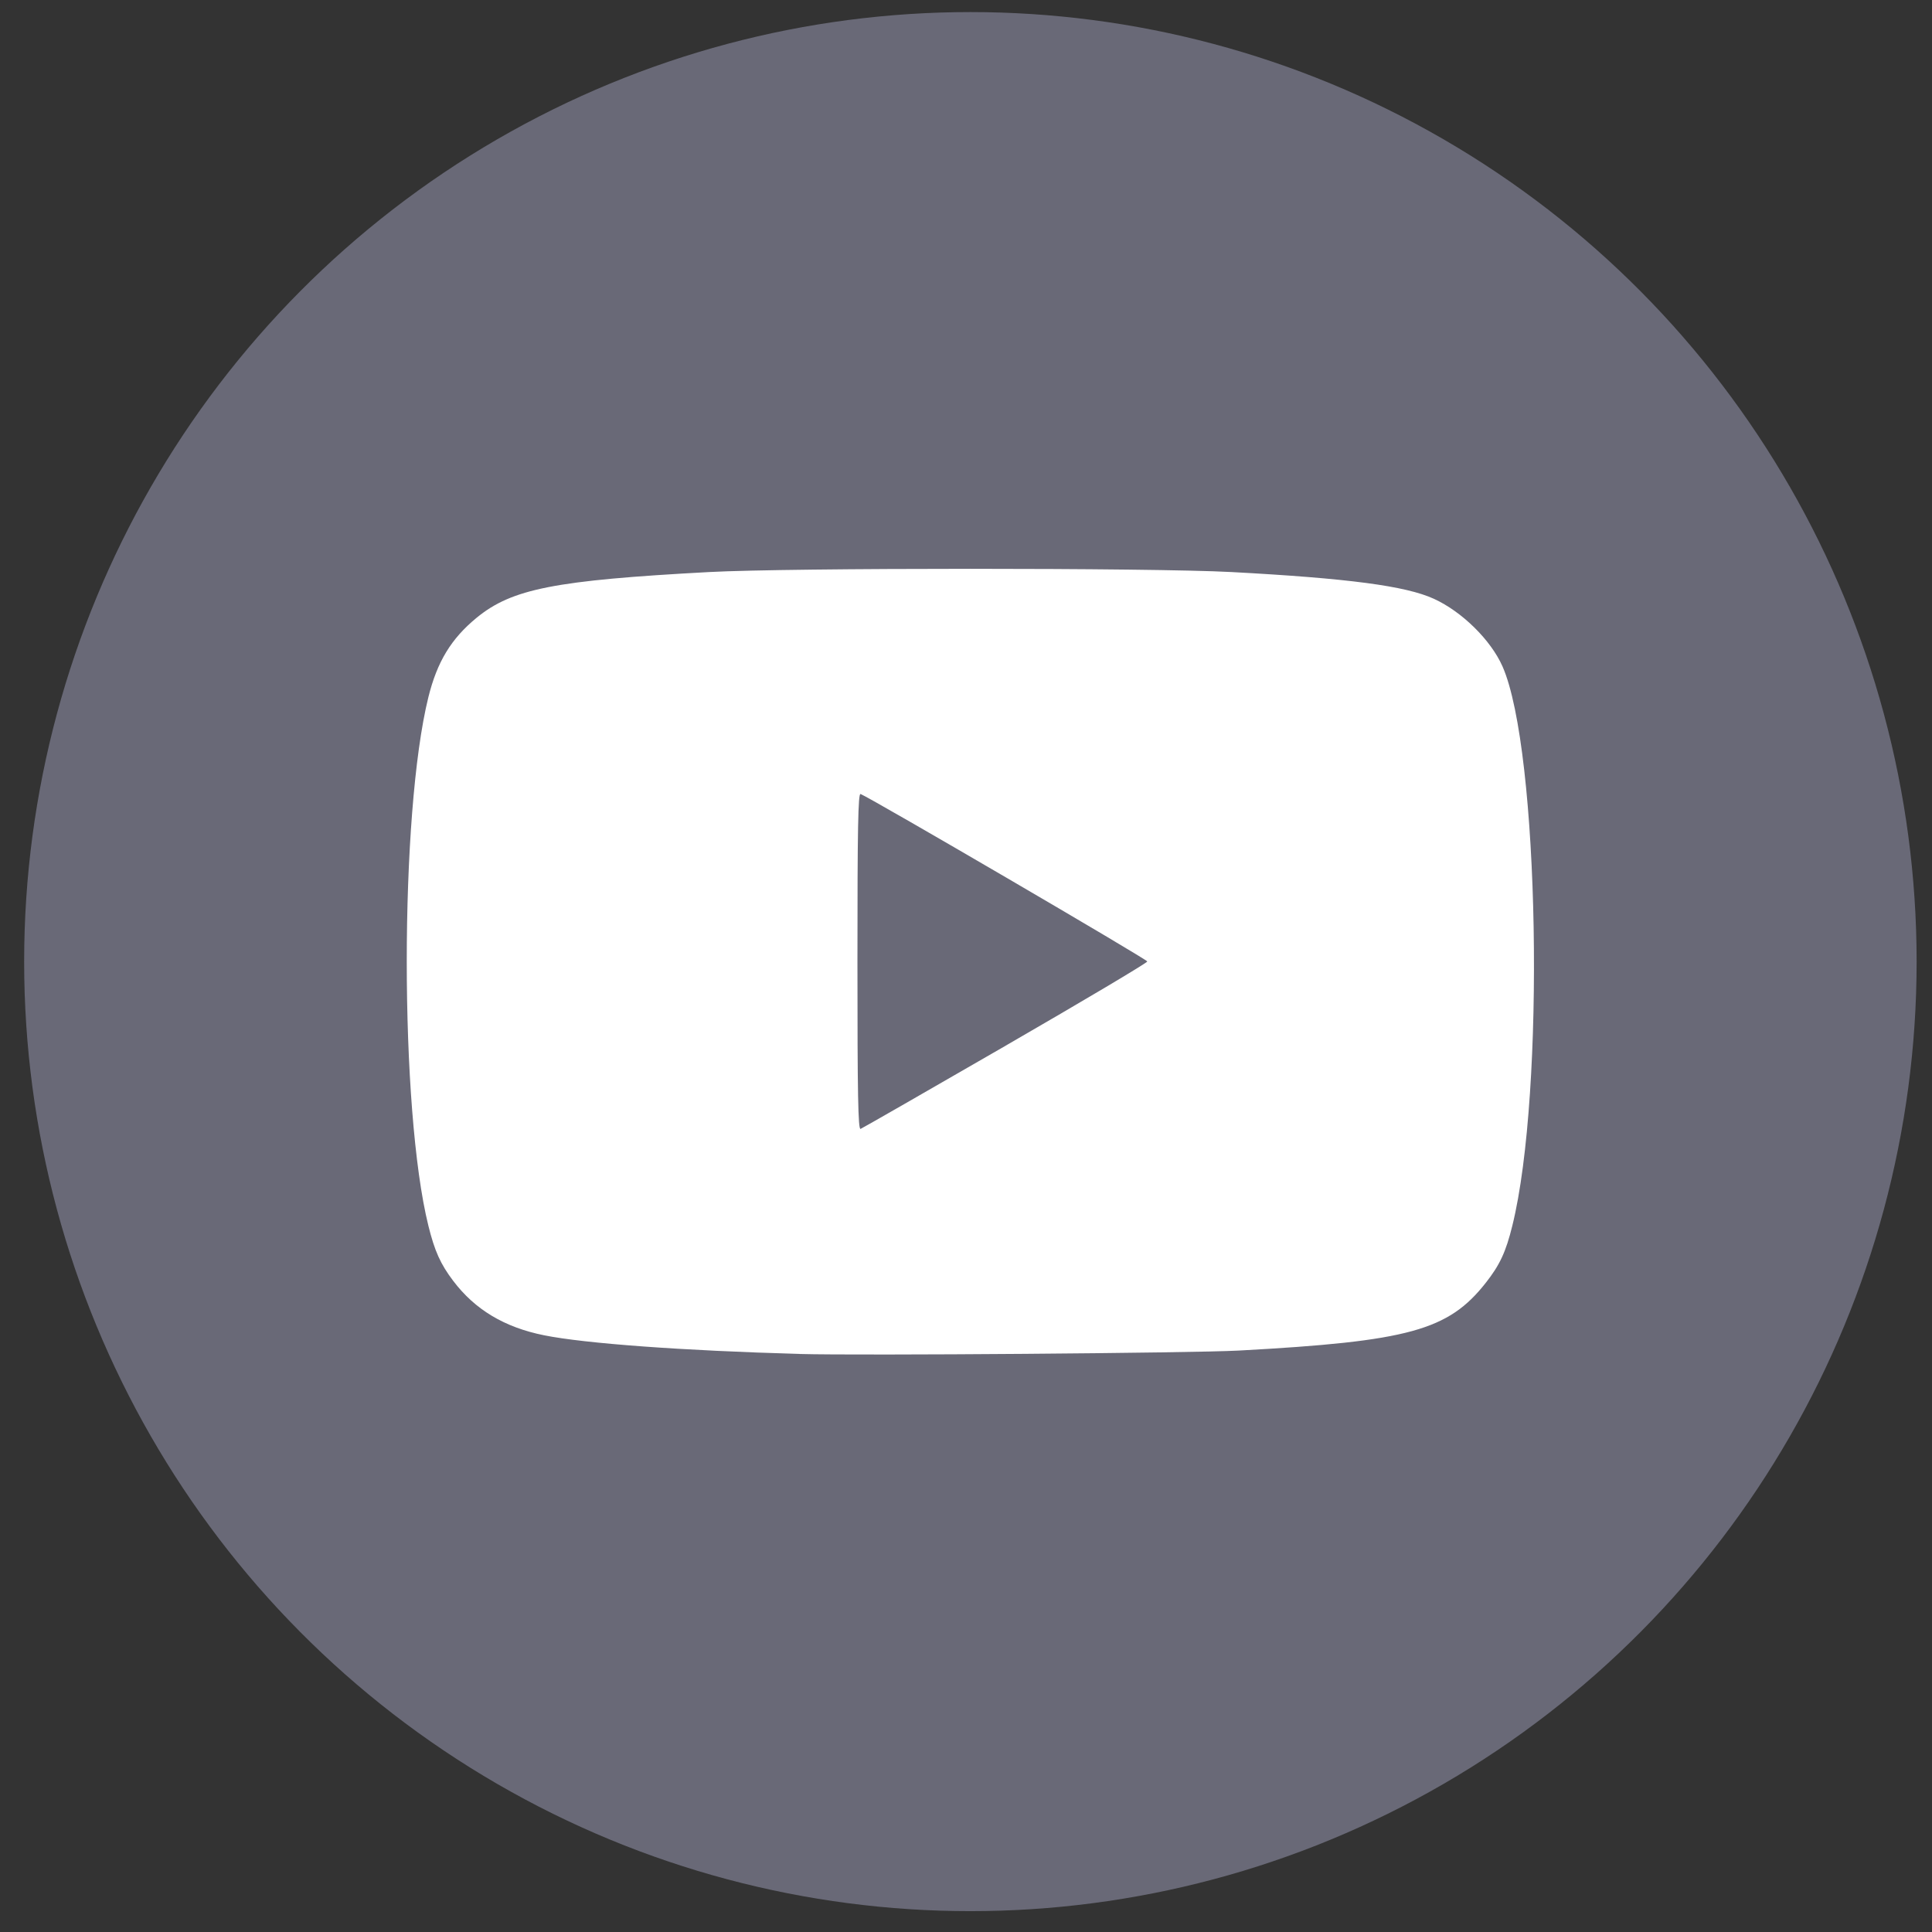 <?xml version="1.0" encoding="UTF-8" standalone="no"?>
<svg
   width="48"
   height="48"
   viewBox="0 0 48 48"
   fill="none"
   version="1.1"
   id="svg861"
   sodipodi:docname="youtube_greybg_circle.svg"
   inkscape:version="1.2 (dc2aeda, 2022-05-15)"
   xml:space="preserve"
   xmlns:inkscape="http://www.inkscape.org/namespaces/inkscape"
   xmlns:sodipodi="http://sodipodi.sourceforge.net/DTD/sodipodi-0.dtd"
   xmlns="http://www.w3.org/2000/svg"
   xmlns:svg="http://www.w3.org/2000/svg"
   xmlns:rdf="http://www.w3.org/1999/02/22-rdf-syntax-ns#"
   xmlns:cc="http://creativecommons.org/ns#"
   xmlns:dc="http://purl.org/dc/elements/1.1/"><rect x="0" y="0" width="48" height="48" fill="#333333" stroke="none"/><sodipodi:namedview
     inkscape:document-rotation="0"
     pagecolor="#ffffff"
     bordercolor="#666666"
     borderopacity="1"
     objecttolerance="10"
     gridtolerance="10"
     guidetolerance="10"
     inkscape:pageopacity="0"
     inkscape:pageshadow="2"
     inkscape:window-width="1512"
     inkscape:window-height="863"
     id="namedview863"
     showgrid="false"
     inkscape:zoom="6.2170478"
     inkscape:cx="75.035614"
     inkscape:cy="28.228832"
     inkscape:window-x="0"
     inkscape:window-y="38"
     inkscape:window-maximized="0"
     inkscape:current-layer="svg861"
     inkscape:showpageshadow="2"
     inkscape:pagecheckerboard="0"
     inkscape:deskcolor="#d1d1d1" /><ellipse
     style="stroke-width:1;fill:#696977;fill-opacity:1"
     cx="24.109"
     cy="23.891"
     rx="23.509"
     ry="23.591"
     fill="#00c1ca"
     id="ellipse850" /><defs
     id="defs859"><clipPath
       id="clip0_473:1318"><rect
         width="25.481"
         height="29.223"
         fill="white"
         transform="translate(10.92 9.74)"
         id="rect856" /></clipPath></defs><path
     style="fill:#ffffff;stroke-width:0.062"
     d="m 19.869,33.638 c -2.891,-0.08 -5.331,-0.258 -6.35,-0.463 -0.986,-0.198 -1.719,-0.637 -2.262,-1.356 -0.313,-0.414 -0.459,-0.739 -0.614,-1.366 -0.716,-2.893 -0.716,-10.239 0,-13.132 0.218,-0.88 0.566,-1.453 1.196,-1.971 0.879,-0.722 1.944,-0.932 5.785,-1.138 1.985,-0.107 10.983,-0.107 12.968,0 2.907,0.156 4.334,0.345 5.033,0.665 0.699,0.32 1.415,1.025 1.704,1.679 0.916,2.072 1.066,10.576 0.244,13.898 -0.161,0.652 -0.31,0.972 -0.658,1.415 -0.932,1.186 -1.915,1.456 -6.136,1.685 -1.158,0.063 -9.4,0.127 -10.911,0.085 z m 5.112,-7.656 c 1.937,-1.119 3.523,-2.061 3.523,-2.095 0,-0.05 -6.857,-4.054 -7.123,-4.16 -0.062,-0.025 -0.078,0.832 -0.078,4.16 0,3.327 0.016,4.184 0.078,4.16 0.043,-0.017 1.663,-0.946 3.601,-2.065 z"
     id="path1083" /></svg>
